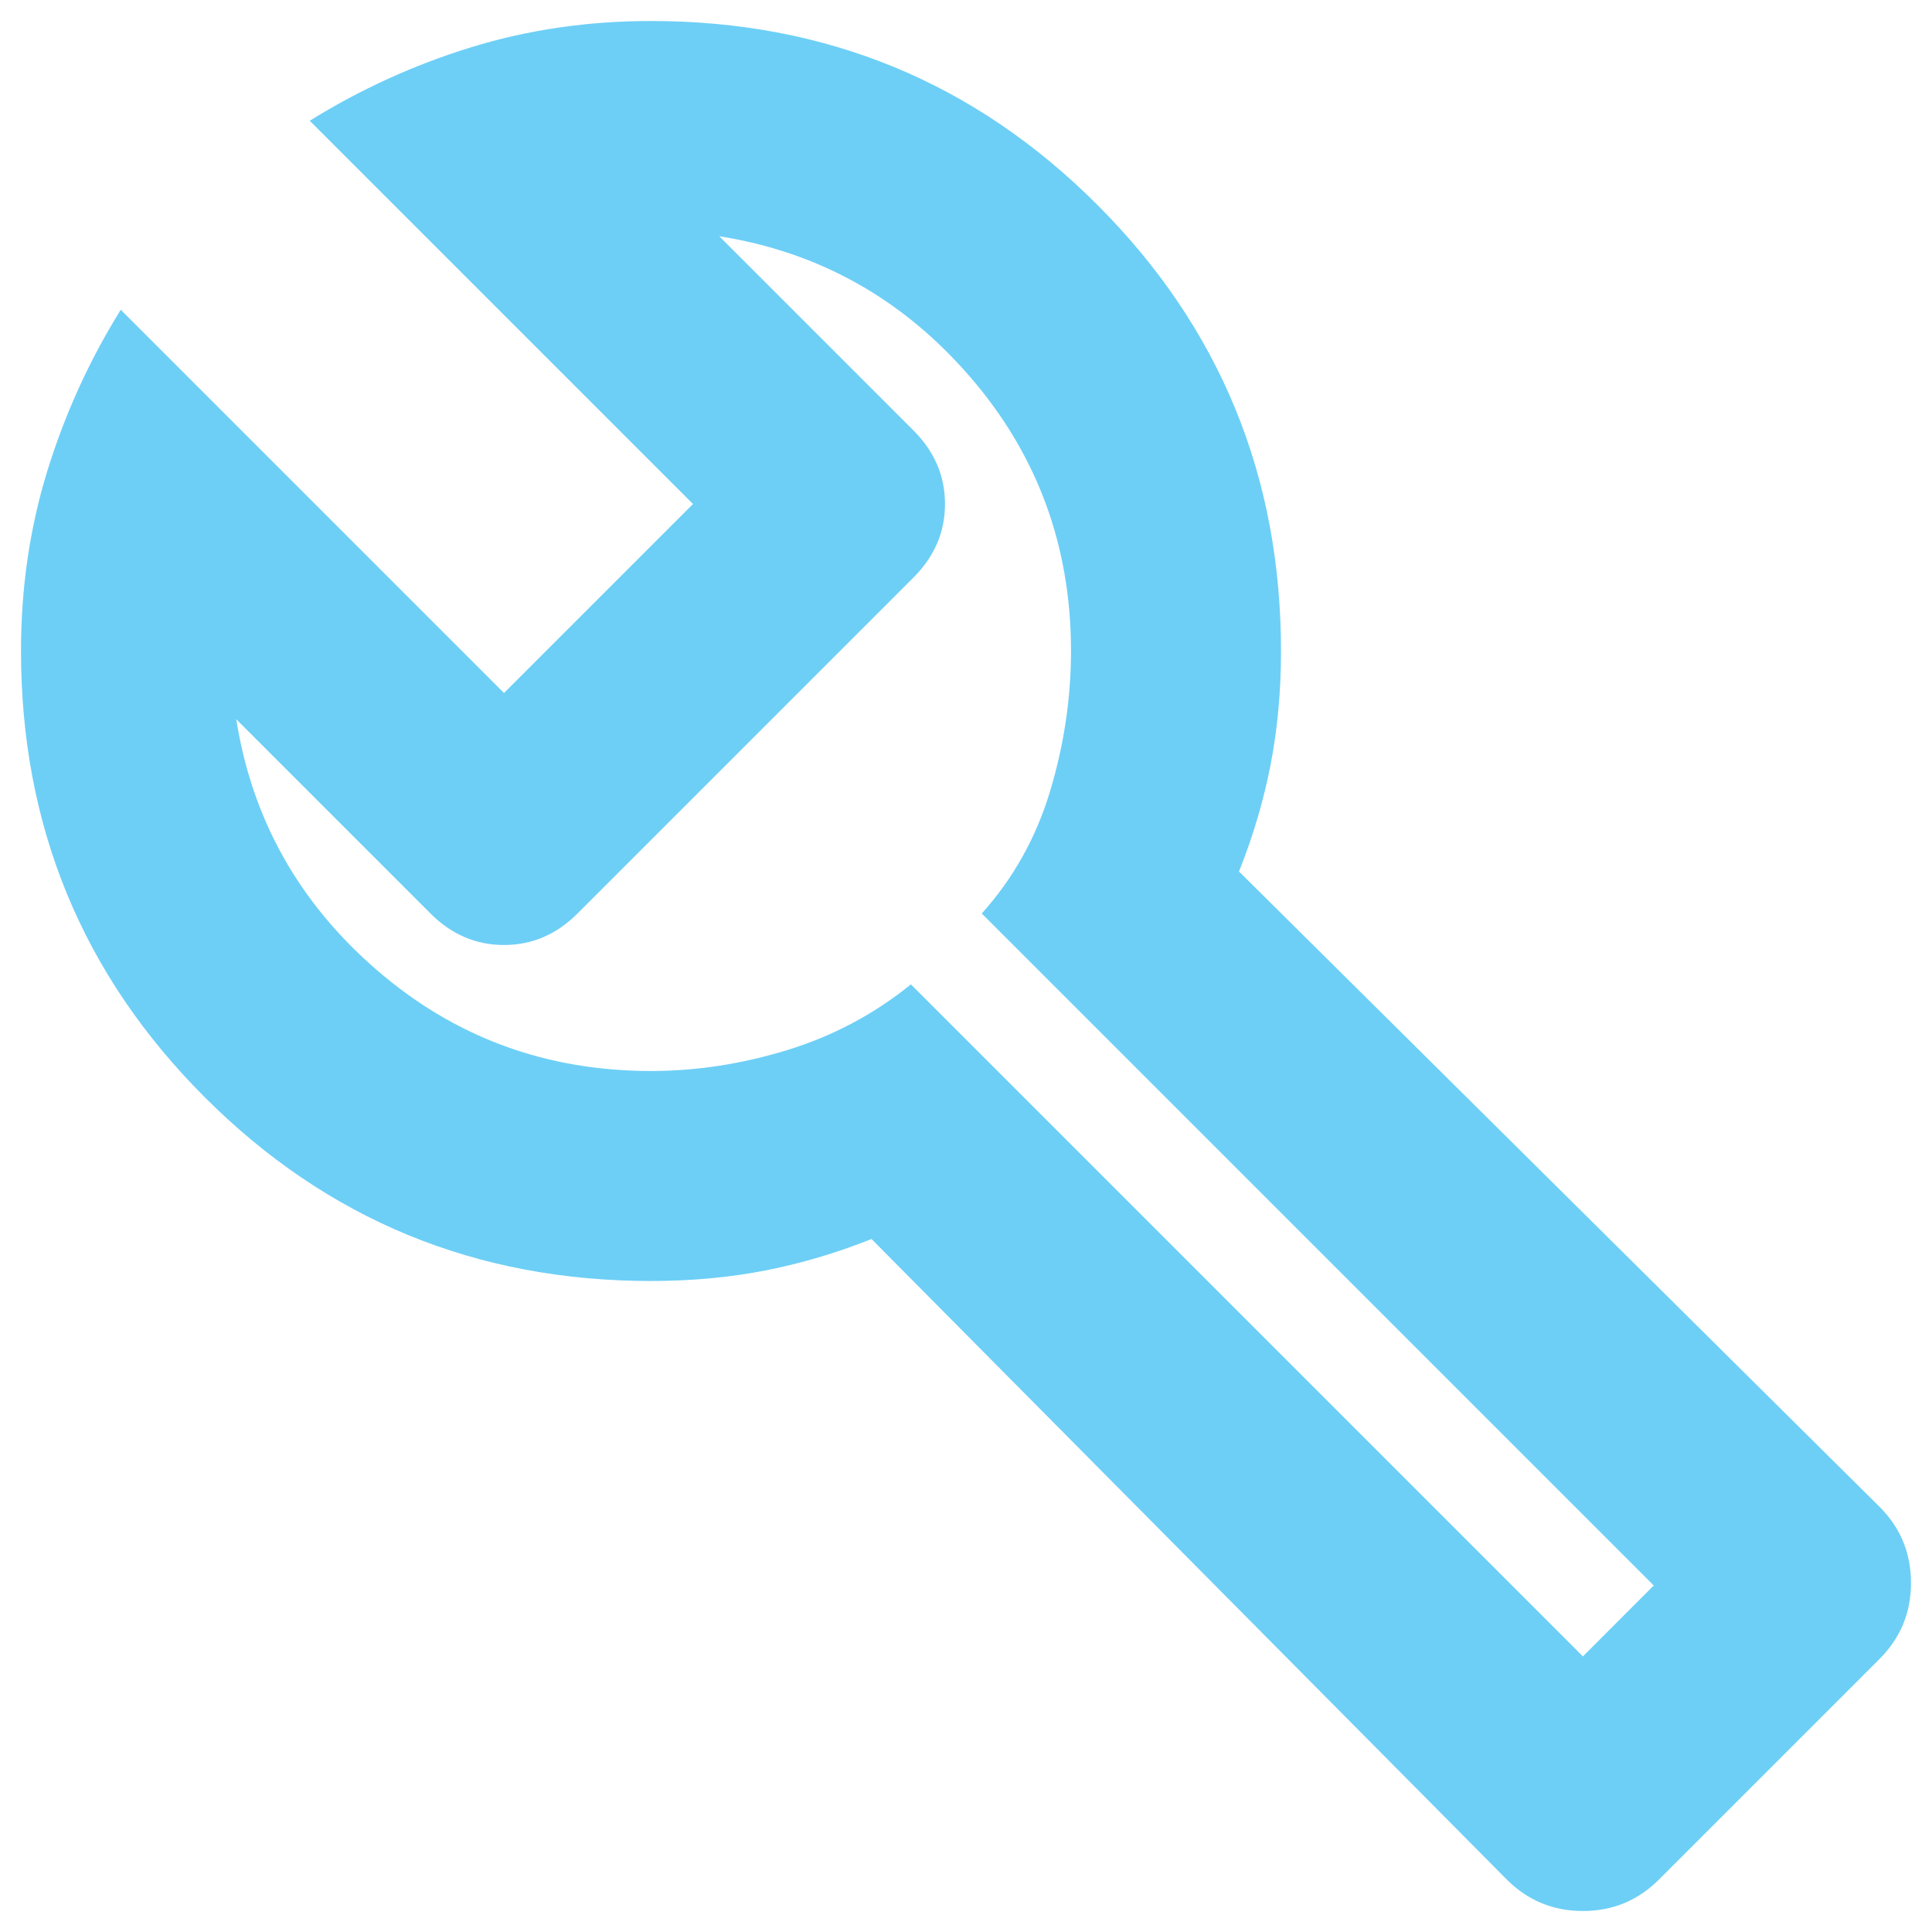 <svg width="46" height="46" viewBox="0 0 46 46" fill="none" xmlns="http://www.w3.org/2000/svg">
<path d="M35.875 44.75L20.75 29.5C19.917 29.833 19.073 30.083 18.219 30.25C17.365 30.417 16.458 30.5 15.5 30.5C11.333 30.5 7.792 29.042 4.875 26.125C1.958 23.208 0.5 19.667 0.5 15.5C0.5 14 0.708 12.573 1.125 11.219C1.542 9.865 2.125 8.583 2.875 7.375L12 16.5L16.5 12L7.375 2.875C8.583 2.125 9.865 1.542 11.219 1.125C12.573 0.708 14 0.5 15.5 0.5C19.667 0.5 23.208 1.958 26.125 4.875C29.042 7.792 30.5 11.333 30.5 15.5C30.5 16.458 30.417 17.365 30.25 18.219C30.083 19.073 29.833 19.917 29.5 20.75L44.75 35.875C45.25 36.375 45.5 36.979 45.5 37.688C45.5 38.396 45.25 39 44.75 39.5L39.5 44.75C39 45.25 38.396 45.5 37.688 45.5C36.979 45.5 36.375 45.25 35.875 44.75ZM37.688 39.438L39.375 37.75L23.375 21.75C24.125 20.917 24.667 19.948 25 18.844C25.333 17.74 25.5 16.625 25.5 15.5C25.5 13 24.698 10.823 23.094 8.969C21.49 7.115 19.5 6 17.125 5.625L21.75 10.25C22.25 10.75 22.5 11.333 22.5 12C22.5 12.667 22.25 13.25 21.75 13.75L13.75 21.75C13.25 22.25 12.667 22.5 12 22.5C11.333 22.5 10.75 22.25 10.25 21.75L5.625 17.125C6 19.5 7.115 21.49 8.969 23.094C10.823 24.698 13 25.5 15.5 25.5C16.583 25.5 17.667 25.333 18.75 25C19.833 24.667 20.812 24.146 21.688 23.438L37.688 39.438Z" fill="#6DCFF6"/>
</svg>

